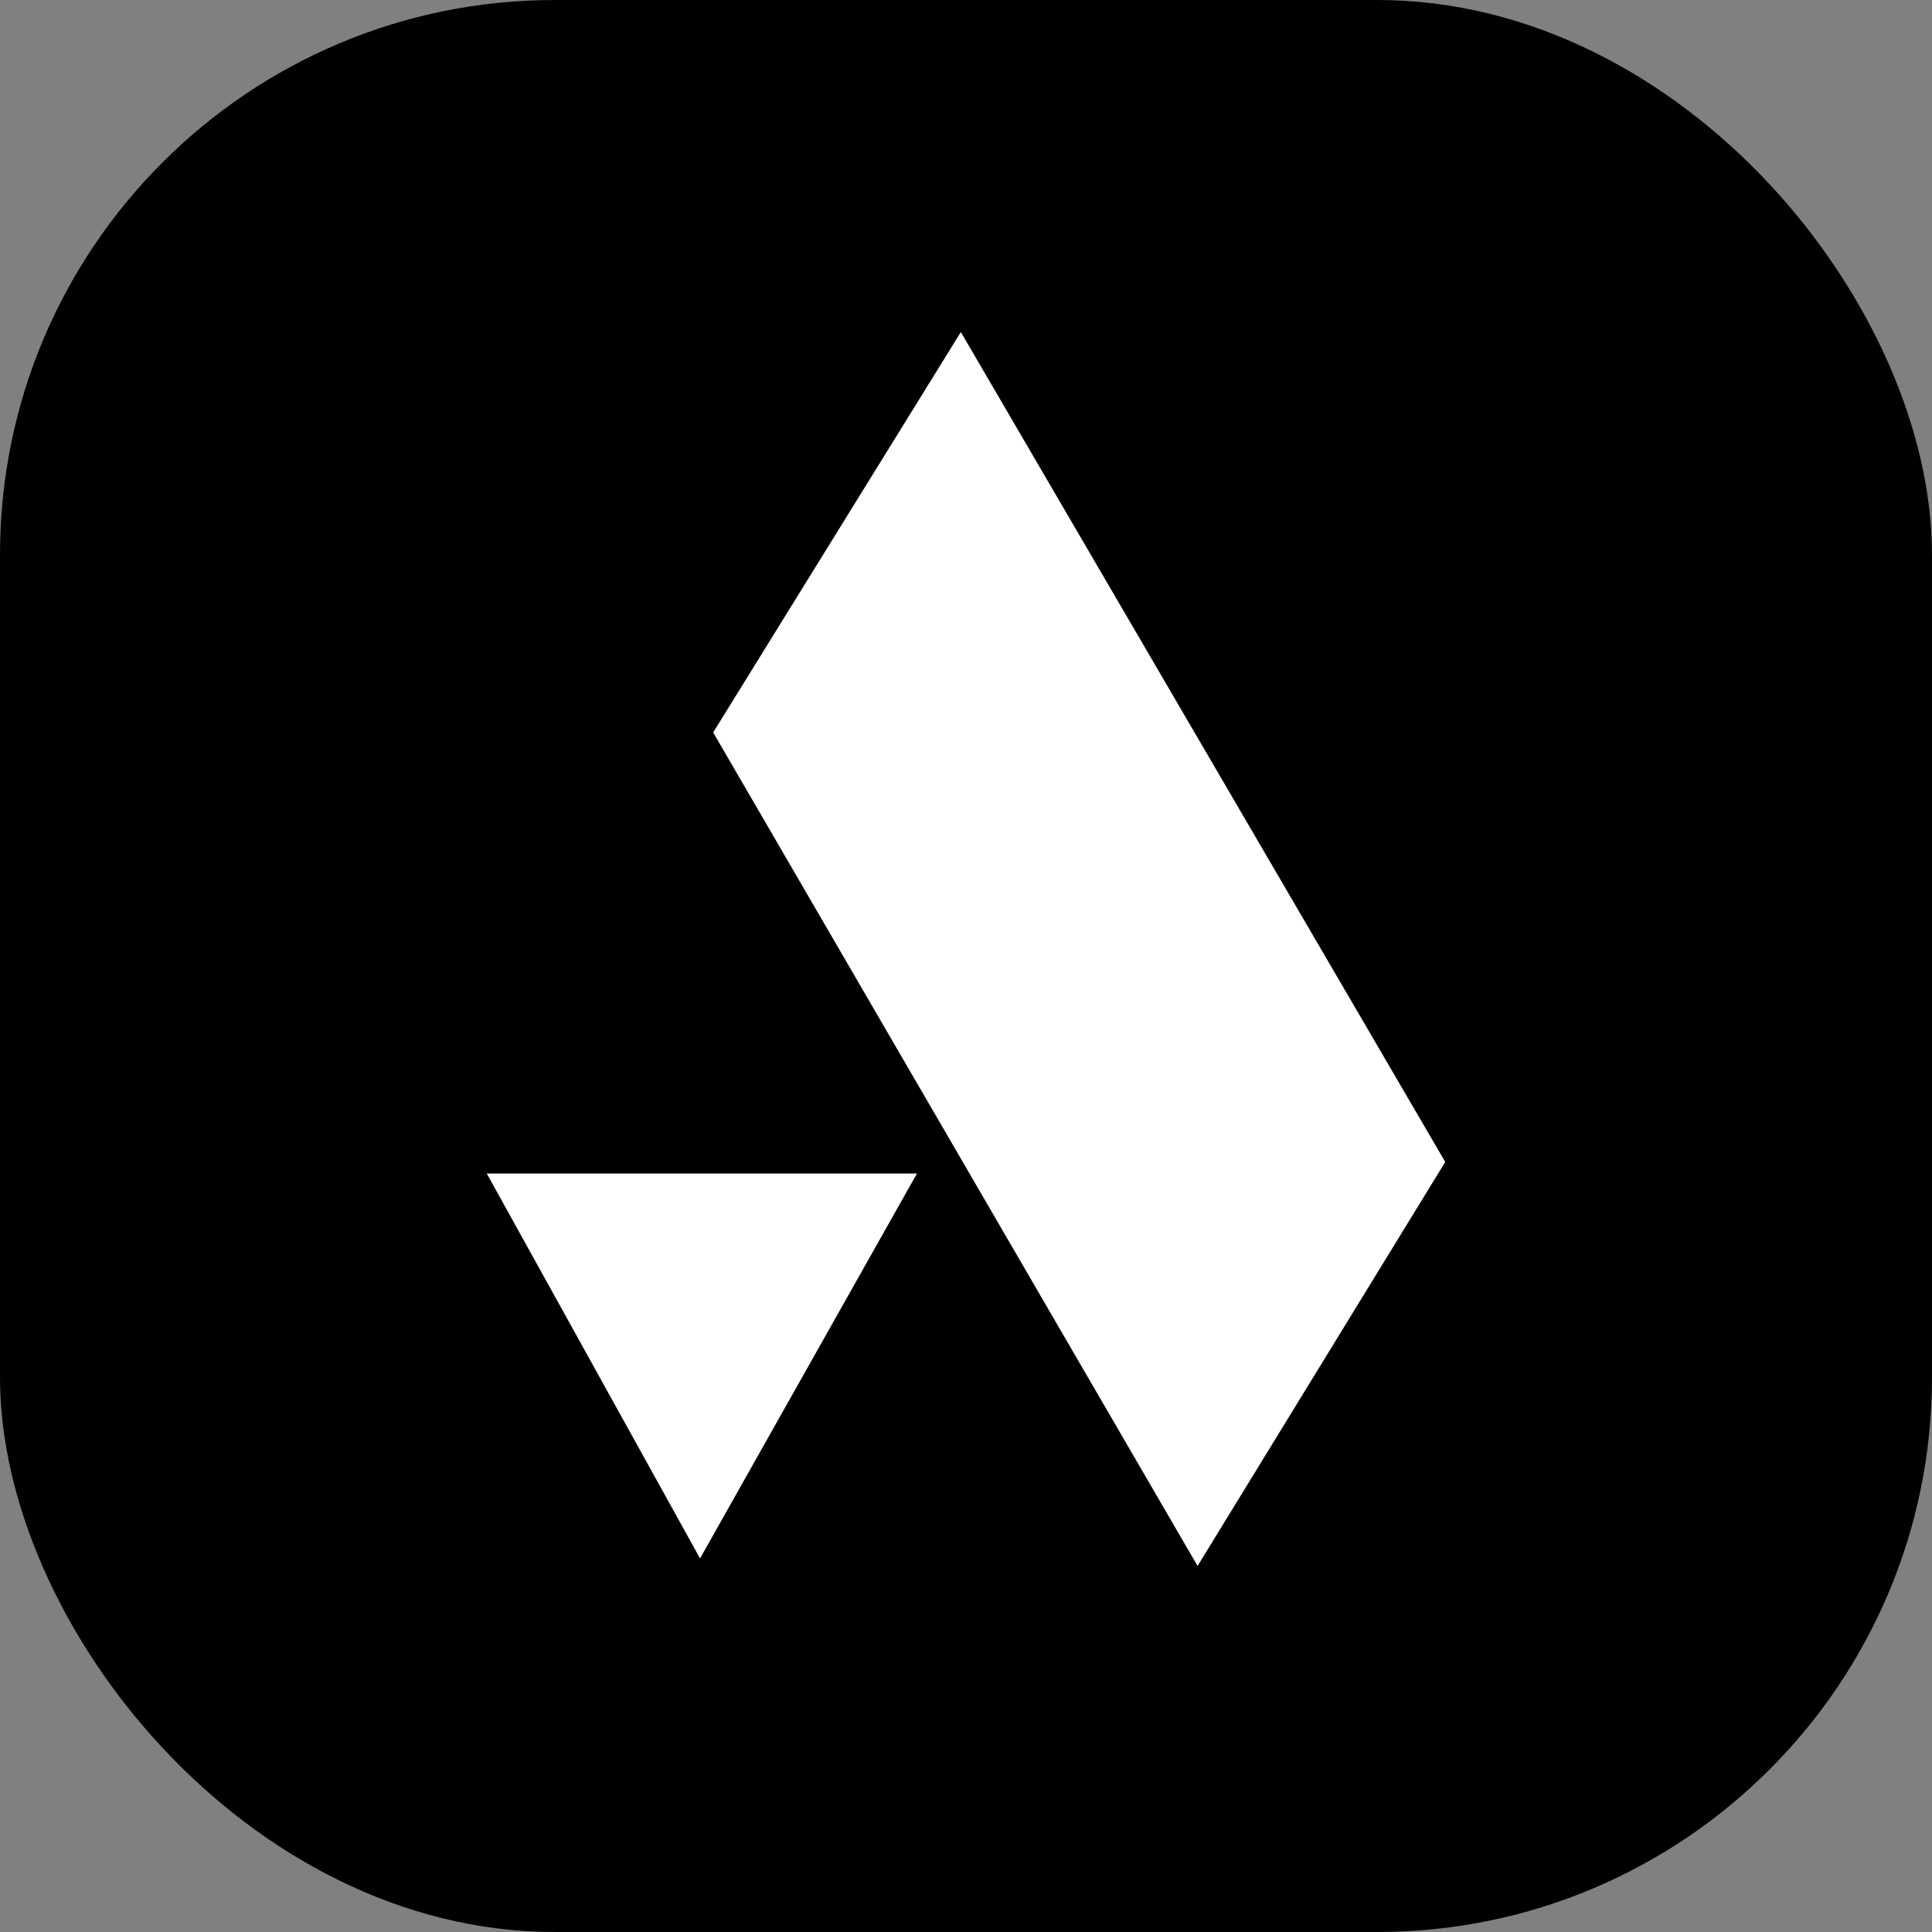 <svg width="512" height="512" viewBox="0 0 512 512" fill="none" xmlns="http://www.w3.org/2000/svg">
<rect x="0" y="0" width="512" height="512" fill="#808080" stroke="none"/>
<rect width="512" height="512" rx="147" fill="black"/>
<path d="M243 311H129L185.521 413L243 311Z" fill="white"/>
<path d="M189 194.106L254.632 88L383 307.929L317.368 415L189 194.106Z" fill="white"/>
</svg>
